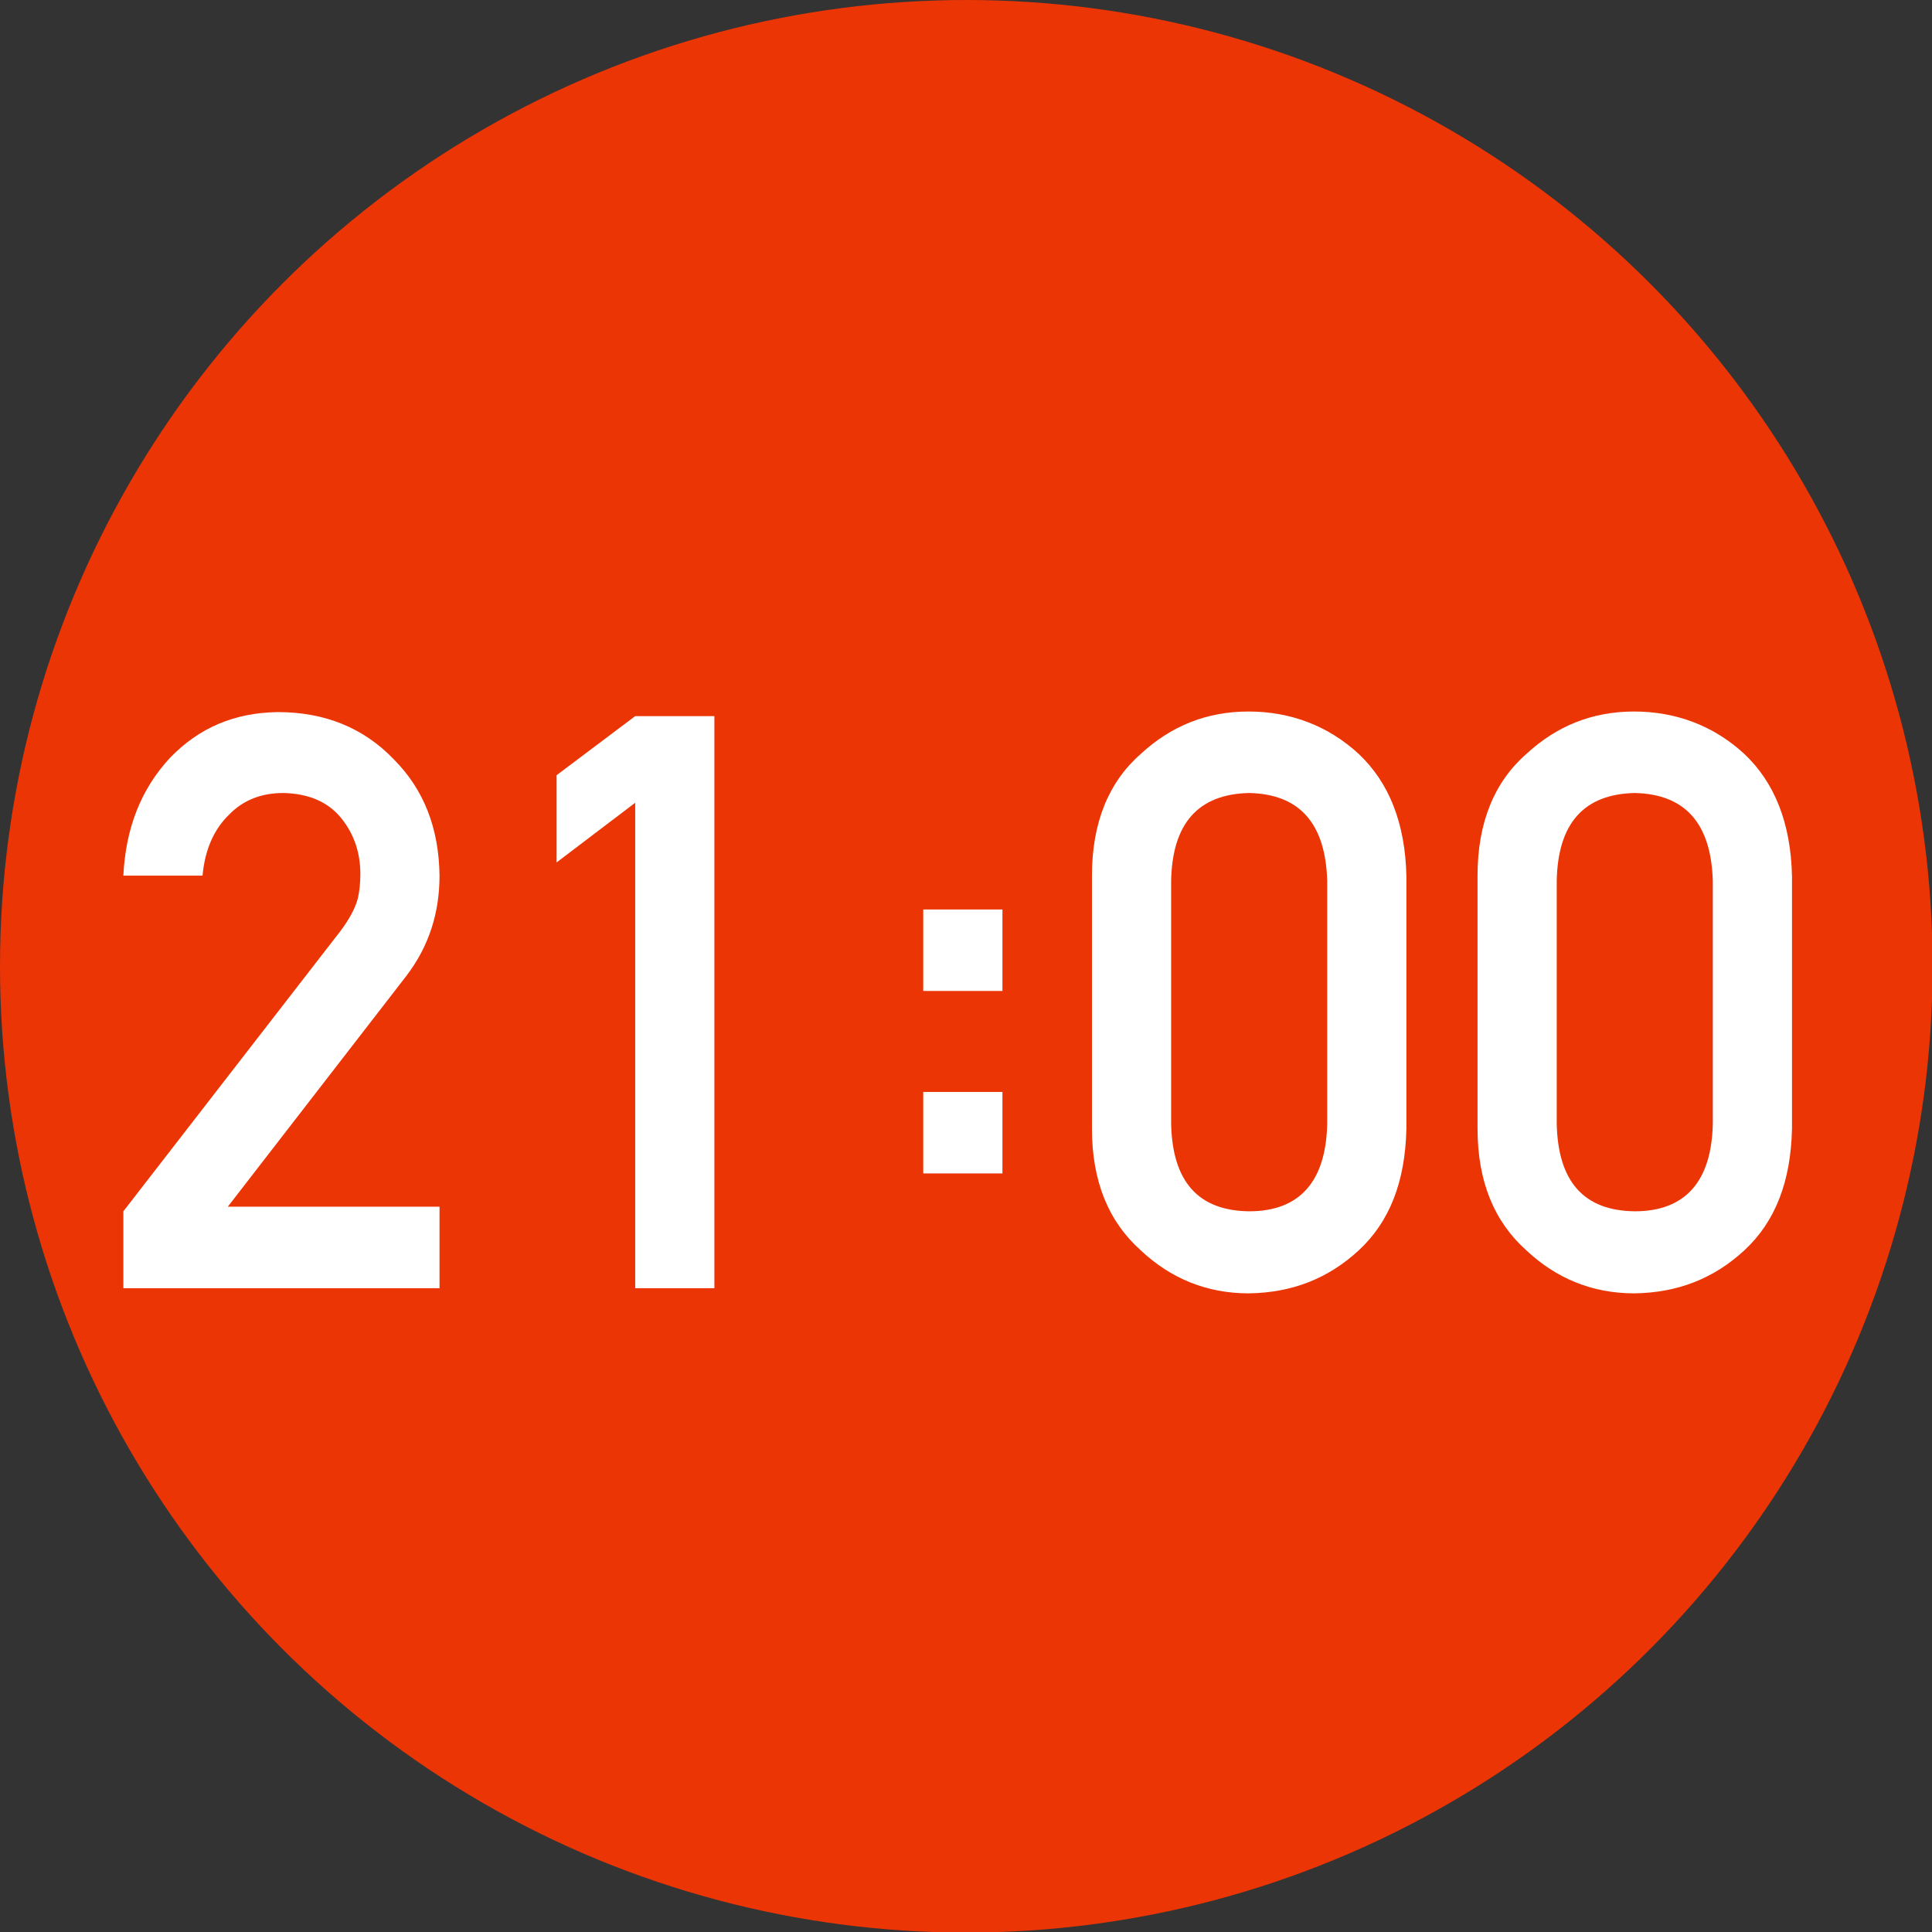 <?xml version="1.0" encoding="UTF-8"?>
<svg id="_レイヤー_2" data-name="レイヤー 2" xmlns="http://www.w3.org/2000/svg" viewBox="0 0 33.67 33.67">
  <rect x="0" y="0" width="33.67" height="33.67" fill="#333333" stroke="none"/>
  <defs>
    <style>
      .cls-1 {
        fill: #fff;
      }

      .cls-1, .cls-2 {
        stroke-width: 0px;
      }

      .cls-2 {
        fill: #ec3505;
      }
    </style>
  </defs>
  <g id="_レイヤー_1-2" data-name="レイヤー 1">
    <g>
      <circle class="cls-2" cx="16.84" cy="16.84" r="16.84"/>
      <g>
        <path class="cls-1" d="m2.15,21.11l3.78-4.88c.15-.2.25-.38.3-.55.04-.16.05-.31.05-.45,0-.37-.11-.7-.34-.98-.23-.28-.57-.42-1-.43-.38,0-.7.12-.95.38-.26.25-.42.61-.46,1.06h-1.38c.04-.83.31-1.51.81-2.05.51-.53,1.13-.79,1.88-.8.83,0,1.5.28,2.02.82.53.53.79,1.21.8,2.03,0,.66-.19,1.24-.58,1.75l-3.11,4.02h3.69v1.42H2.15v-1.34Z"/>
        <path class="cls-1" d="m11.07,13.99l-1.37,1.04v-1.52l1.37-1.03h1.38v9.97h-1.38v-8.46Z"/>
        <path class="cls-1" d="m16.09,15.85h1.38v1.42h-1.38v-1.42Zm0,3.18h1.38v1.42h-1.38v-1.42Z"/>
        <path class="cls-1" d="m19.03,15.26c0-.92.29-1.63.85-2.12.53-.49,1.15-.74,1.88-.74s1.39.25,1.92.74c.53.5.81,1.21.83,2.13v4.4c-.02.92-.29,1.62-.83,2.12-.53.49-1.16.74-1.92.75-.73,0-1.36-.26-1.88-.75-.56-.5-.85-1.2-.85-2.12v-4.4Zm4.1.09c-.03-1-.48-1.51-1.36-1.53-.89.02-1.34.53-1.36,1.53v4.23c.02,1.01.47,1.52,1.36,1.53.88,0,1.34-.52,1.36-1.53v-4.23Z"/>
        <path class="cls-1" d="m25.75,15.26c0-.92.29-1.63.85-2.12.53-.49,1.15-.74,1.88-.74s1.39.25,1.92.74c.53.5.81,1.21.83,2.13v4.4c-.02.92-.29,1.62-.83,2.12-.53.49-1.16.74-1.92.75-.73,0-1.36-.26-1.88-.75-.56-.5-.85-1.2-.85-2.12v-4.4Zm4.1.09c-.03-1-.48-1.51-1.36-1.53-.89.02-1.34.53-1.36,1.53v4.23c.02,1.01.47,1.52,1.36,1.53.88,0,1.34-.52,1.36-1.53v-4.23Z"/>
      </g>
    </g>
  </g>
</svg>